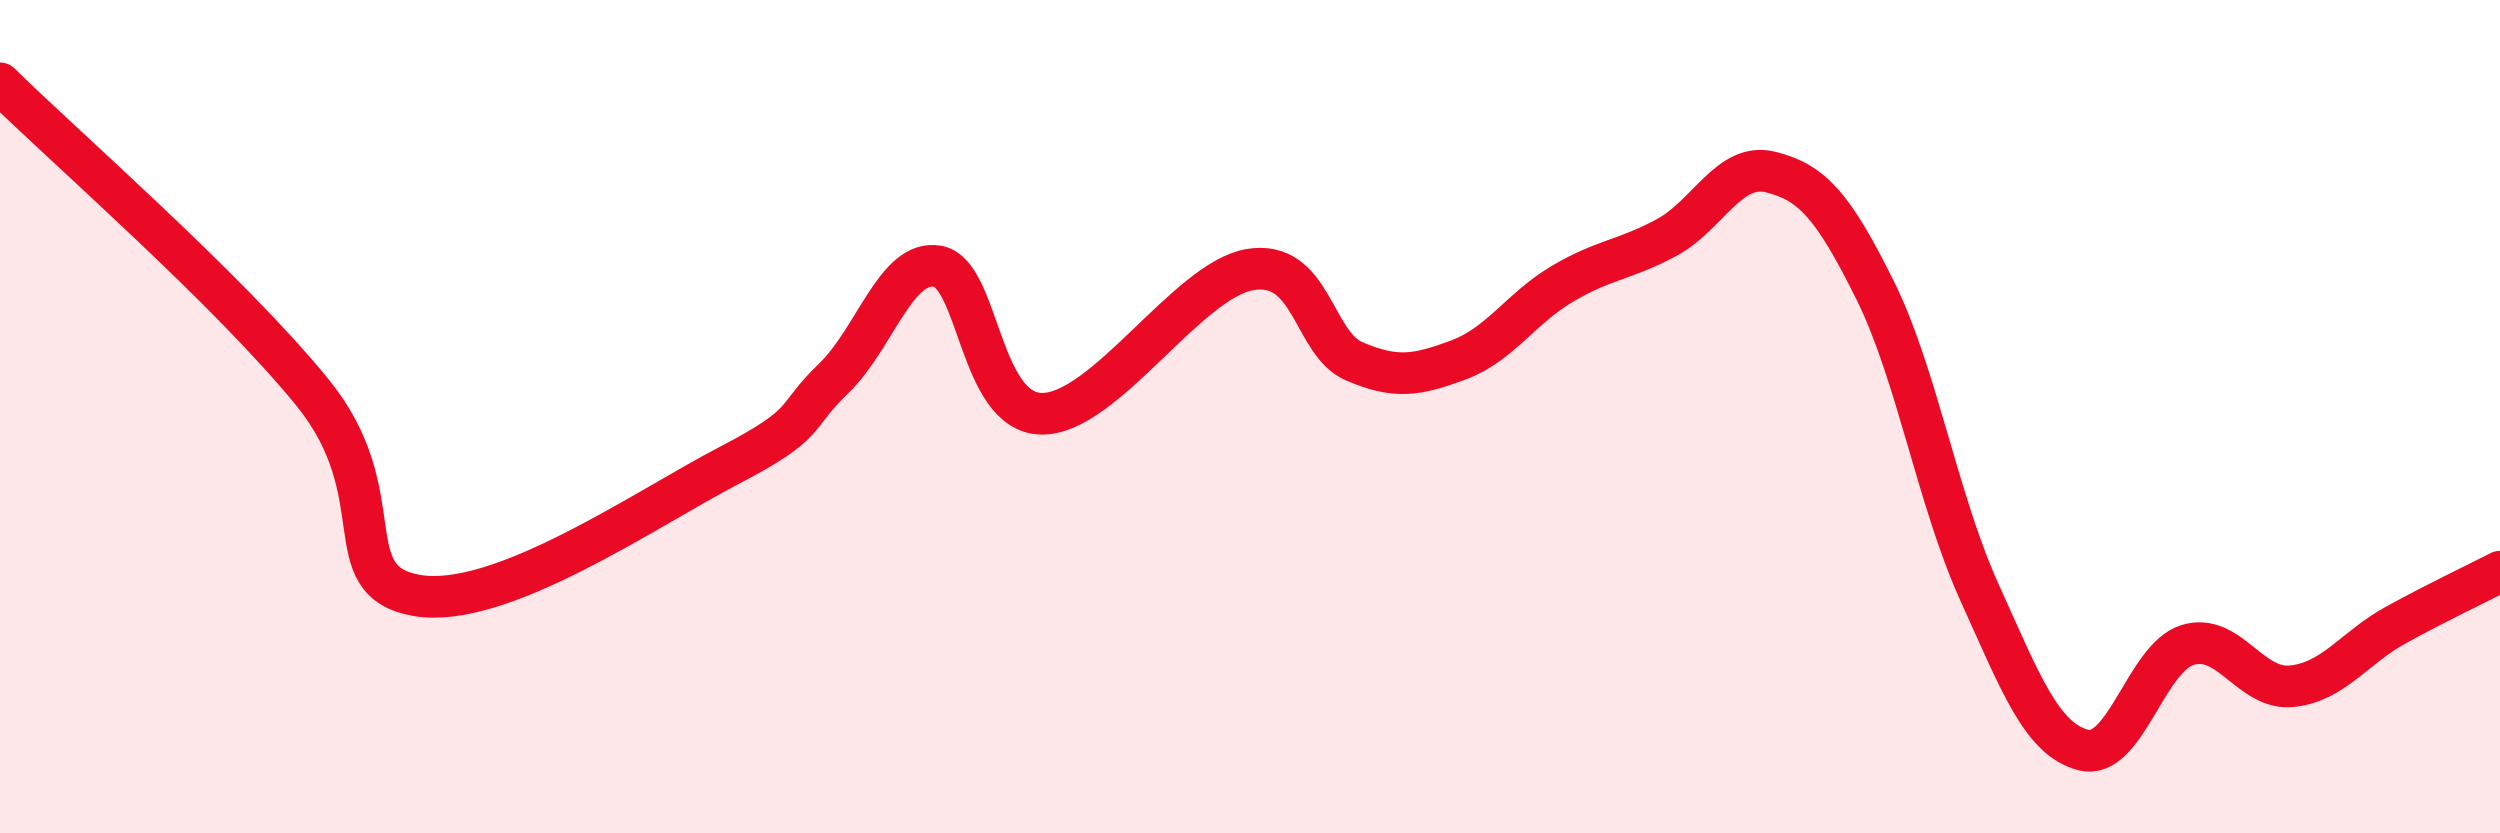 
    <svg width="60" height="20" viewBox="0 0 60 20" xmlns="http://www.w3.org/2000/svg">
      <path
        d="M 0,2 C 1.5,3.48 5.5,6.96 7.5,9.42 C 9.5,11.88 8,13.94 10,14.29 C 12,14.64 15.5,12.21 17.5,11.17 C 19.5,10.13 19,10.05 20,9.09 C 21,8.13 21.5,6.22 22.5,6.39 C 23.5,6.56 23.5,9.91 25,9.93 C 26.5,9.95 28.5,6.72 30,6.47 C 31.5,6.22 31.5,8.24 32.5,8.67 C 33.5,9.1 34,9.01 35,8.64 C 36,8.27 36.5,7.4 37.5,6.81 C 38.5,6.22 39,6.24 40,5.7 C 41,5.16 41.5,3.88 42.5,4.13 C 43.5,4.38 44,4.95 45,6.96 C 46,8.97 46.5,11.99 47.5,14.2 C 48.5,16.41 49,17.74 50,18 C 51,18.26 51.5,15.79 52.5,15.48 C 53.5,15.17 54,16.57 55,16.47 C 56,16.37 56.5,15.55 57.5,15 C 58.5,14.45 59.5,13.98 60,13.72L60 20L0 20Z"
        fill="#EB0A25"
        opacity="0.1"
        stroke-linecap="round"
        stroke-linejoin="round"
      />
      <path
        d="M 0,2 C 1.5,3.48 5.5,6.96 7.5,9.42 C 9.5,11.88 8,13.94 10,14.29 C 12,14.64 15.5,12.21 17.5,11.17 C 19.5,10.13 19,10.05 20,9.09 C 21,8.13 21.5,6.22 22.5,6.39 C 23.5,6.56 23.5,9.91 25,9.93 C 26.5,9.95 28.5,6.72 30,6.47 C 31.5,6.22 31.5,8.24 32.5,8.67 C 33.5,9.1 34,9.01 35,8.64 C 36,8.27 36.5,7.4 37.5,6.81 C 38.5,6.22 39,6.24 40,5.7 C 41,5.16 41.5,3.88 42.5,4.13 C 43.5,4.38 44,4.95 45,6.96 C 46,8.97 46.5,11.99 47.5,14.2 C 48.5,16.41 49,17.74 50,18 C 51,18.26 51.5,15.79 52.5,15.48 C 53.5,15.17 54,16.57 55,16.47 C 56,16.37 56.5,15.55 57.5,15 C 58.5,14.45 59.5,13.98 60,13.72"
        stroke="#EB0A25"
        stroke-width="1"
        fill="none"
        stroke-linecap="round"
        stroke-linejoin="round"
      />
    </svg>
  